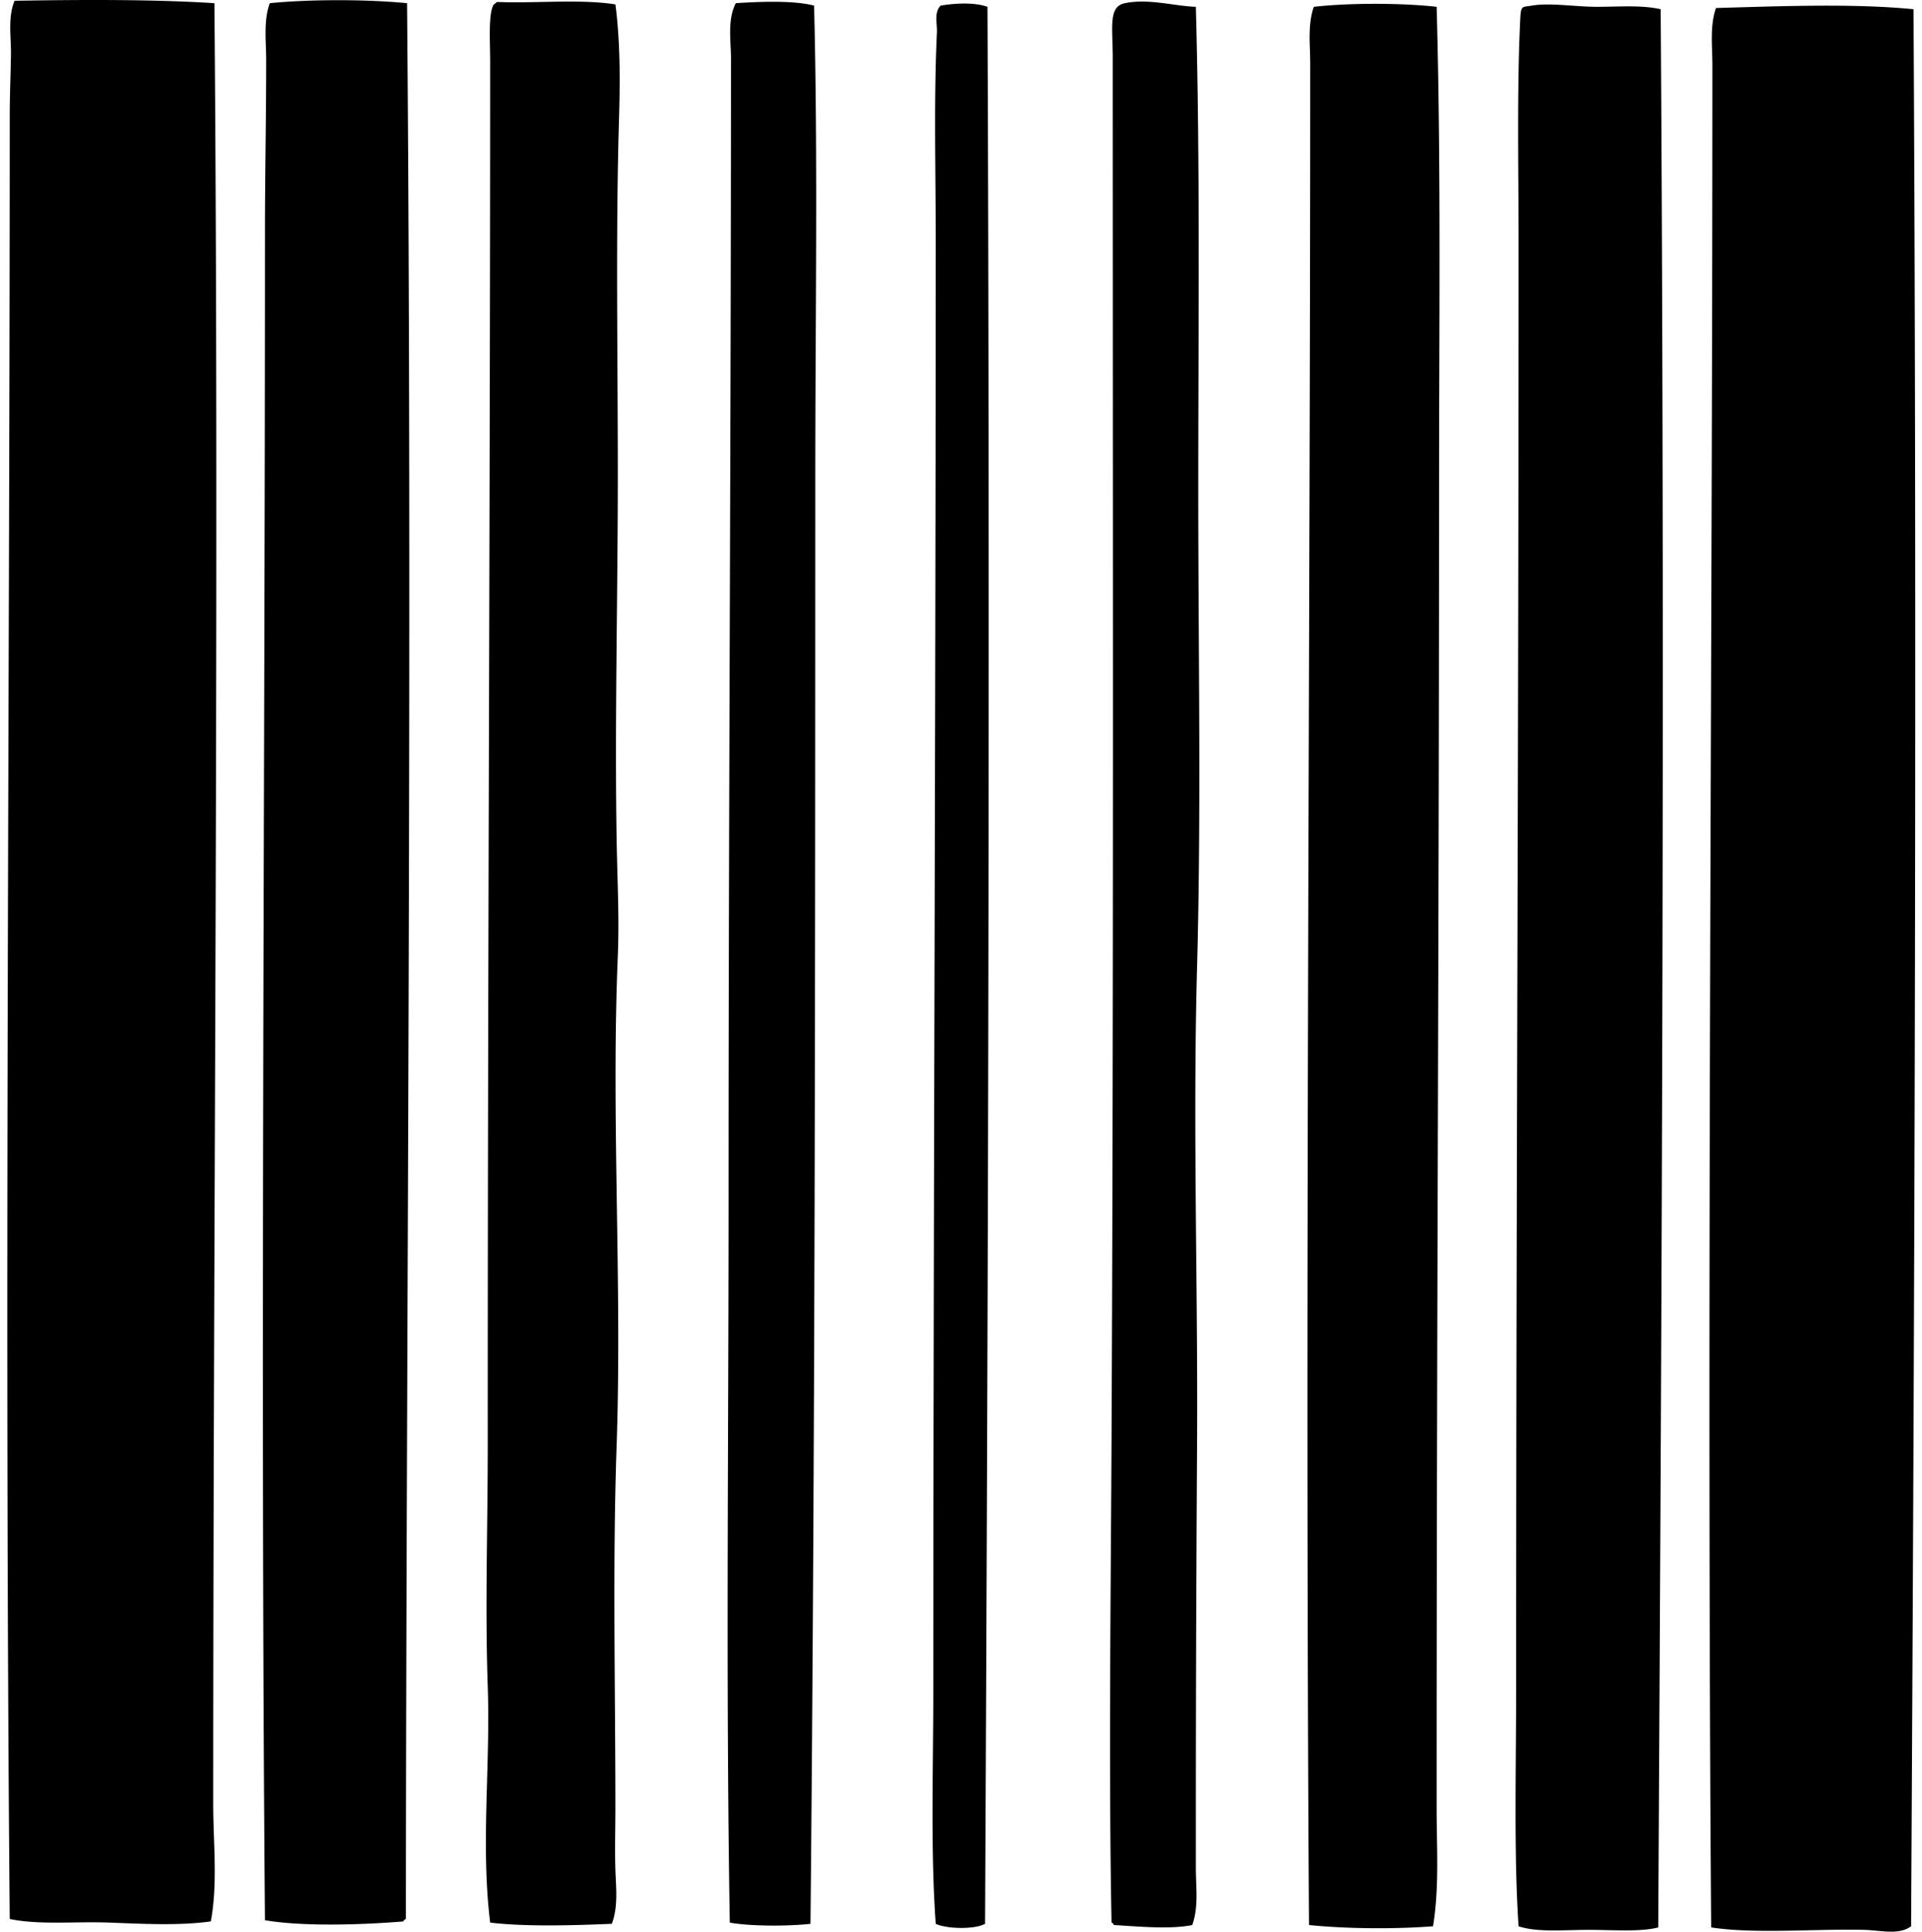<svg xmlns="http://www.w3.org/2000/svg" width="199" height="200" fill="none" viewBox="0 0 199 200">
  <path fill="#000" fill-rule="evenodd" d="M22.2.329c.513 60.98-.125 123.988-.122 186.517.002 4.021.48 8.132-.25 12.093-3.248.456-6.96.256-10.473.124-3.635-.137-7.242.267-10.346-.373-.561-63.145-.008-123.392 0-186.767 0-2.082.094-4.195.124-6.233.03-1.896-.349-3.824.374-5.61 6.6-.112 14.208-.165 20.693.249Zm19.95 0c.563 66.712-.065 132.271-.127 198.361-.11.054-.222.109-.249.251-4.193.346-10.346.556-14.338-.124-.483-57.976.003-115.535 0-174.798 0-5.905.125-11.413.125-17.828 0-1.946-.294-3.986.374-5.862 4.173-.414 10.042-.409 14.215 0Zm9.353-.125c3.996.157 8.632-.321 12.215.252.5 3.866.49 7.86.373 11.844-.354 12.072-.124 24.275-.124 36.779 0 12.566-.327 25.596-.125 37.778.065 4.078.29 8.13.125 12.093-.705 16.861.456 33.877-.125 50.743-.426 12.399-.127 24.642-.127 37.524 0 2.115-.065 4.235 0 6.36.057 1.842.309 3.825-.371 5.611-3.912.162-8.874.319-12.594-.125-.991-8.032.038-16.216-.251-24.437-.284-8.224.002-16.59 0-24.936-.008-48.015.244-95.212.251-143.252 0-2.158-.214-5.04.374-5.985.167-.044.2-.219.379-.249ZM84.29.58c.402 15.716.13 32.173.125 48.997-.01 50.07-.017 100.176-.498 149.613-2.148.242-6.041.282-8.353-.124-.414-24.841-.125-49.435-.127-74.931-.003-39.784.249-78.133.251-118.069 0-1.858-.393-3.983.498-5.737 2.669-.172 6.002-.29 8.105.252Zm17.953.125c.272 64.11.07 133.701-.249 198.486-1.124.602-3.969.528-5.112 0-.548-7.831-.252-15.905-.252-24.062.013-50.299.244-99.423.252-150.111 0-7.38-.207-14.699.124-21.694.04-.845-.326-1.993.374-2.74 1.507-.26 3.503-.36 4.863.121Zm21.57 0c.453 16.687.249 33.468.249 50.12 0 16.585.319 33.1-.125 49.371-.455 16.754.11 33.338 0 49.871a6425.718 6425.718 0 0 0-.124 43.388c0 1.914.301 3.986-.374 5.86-2.327.481-5.884.122-8.104 0-.055-.11-.11-.222-.249-.249-.307-15.97-.077-33.598 0-50.12.217-46.194.129-94.862.124-143.004 0-3.097-.478-5.25 1.246-5.61 2.442-.511 5.122.296 7.357.373Zm24.935 0c.461 16.46.252 33.381.252 49.996-.002 46.65-.259 89.533-.252 136.519 0 4.083.289 8.176-.373 12.22-3.77.299-8.805.284-12.84-.127-.422-64.69.117-128.654.124-192.748 0-1.906-.281-3.996.374-5.86 3.672-.416 9.038-.41 12.715 0Zm23.192.249c.453 67.022.12 132.082-.252 198.61-1.903.476-4.566.252-7.229.249-2.574 0-5.307.279-7.233-.373-.495-7.502-.249-16.351-.249-24.811-.002-48.97.257-98.639.249-149.86 0-6.328-.164-14.863.127-21.695.113-2.623.02-2.289 1.246-2.493 1.913-.32 4.504.124 6.732.124 2.361 0 4.596-.202 6.609.25Zm26.181 0c.364 65.198.12 131.753-.249 198.486-1.278.951-3.139.413-4.863.373-5.174-.124-11.191.444-15.835-.249-.468-63.797.125-129.324.125-192.875 0-1.913-.279-3.983.374-5.86 6.788-.191 14.17-.488 20.448.125Z" clip-rule="evenodd"/>
</svg>
